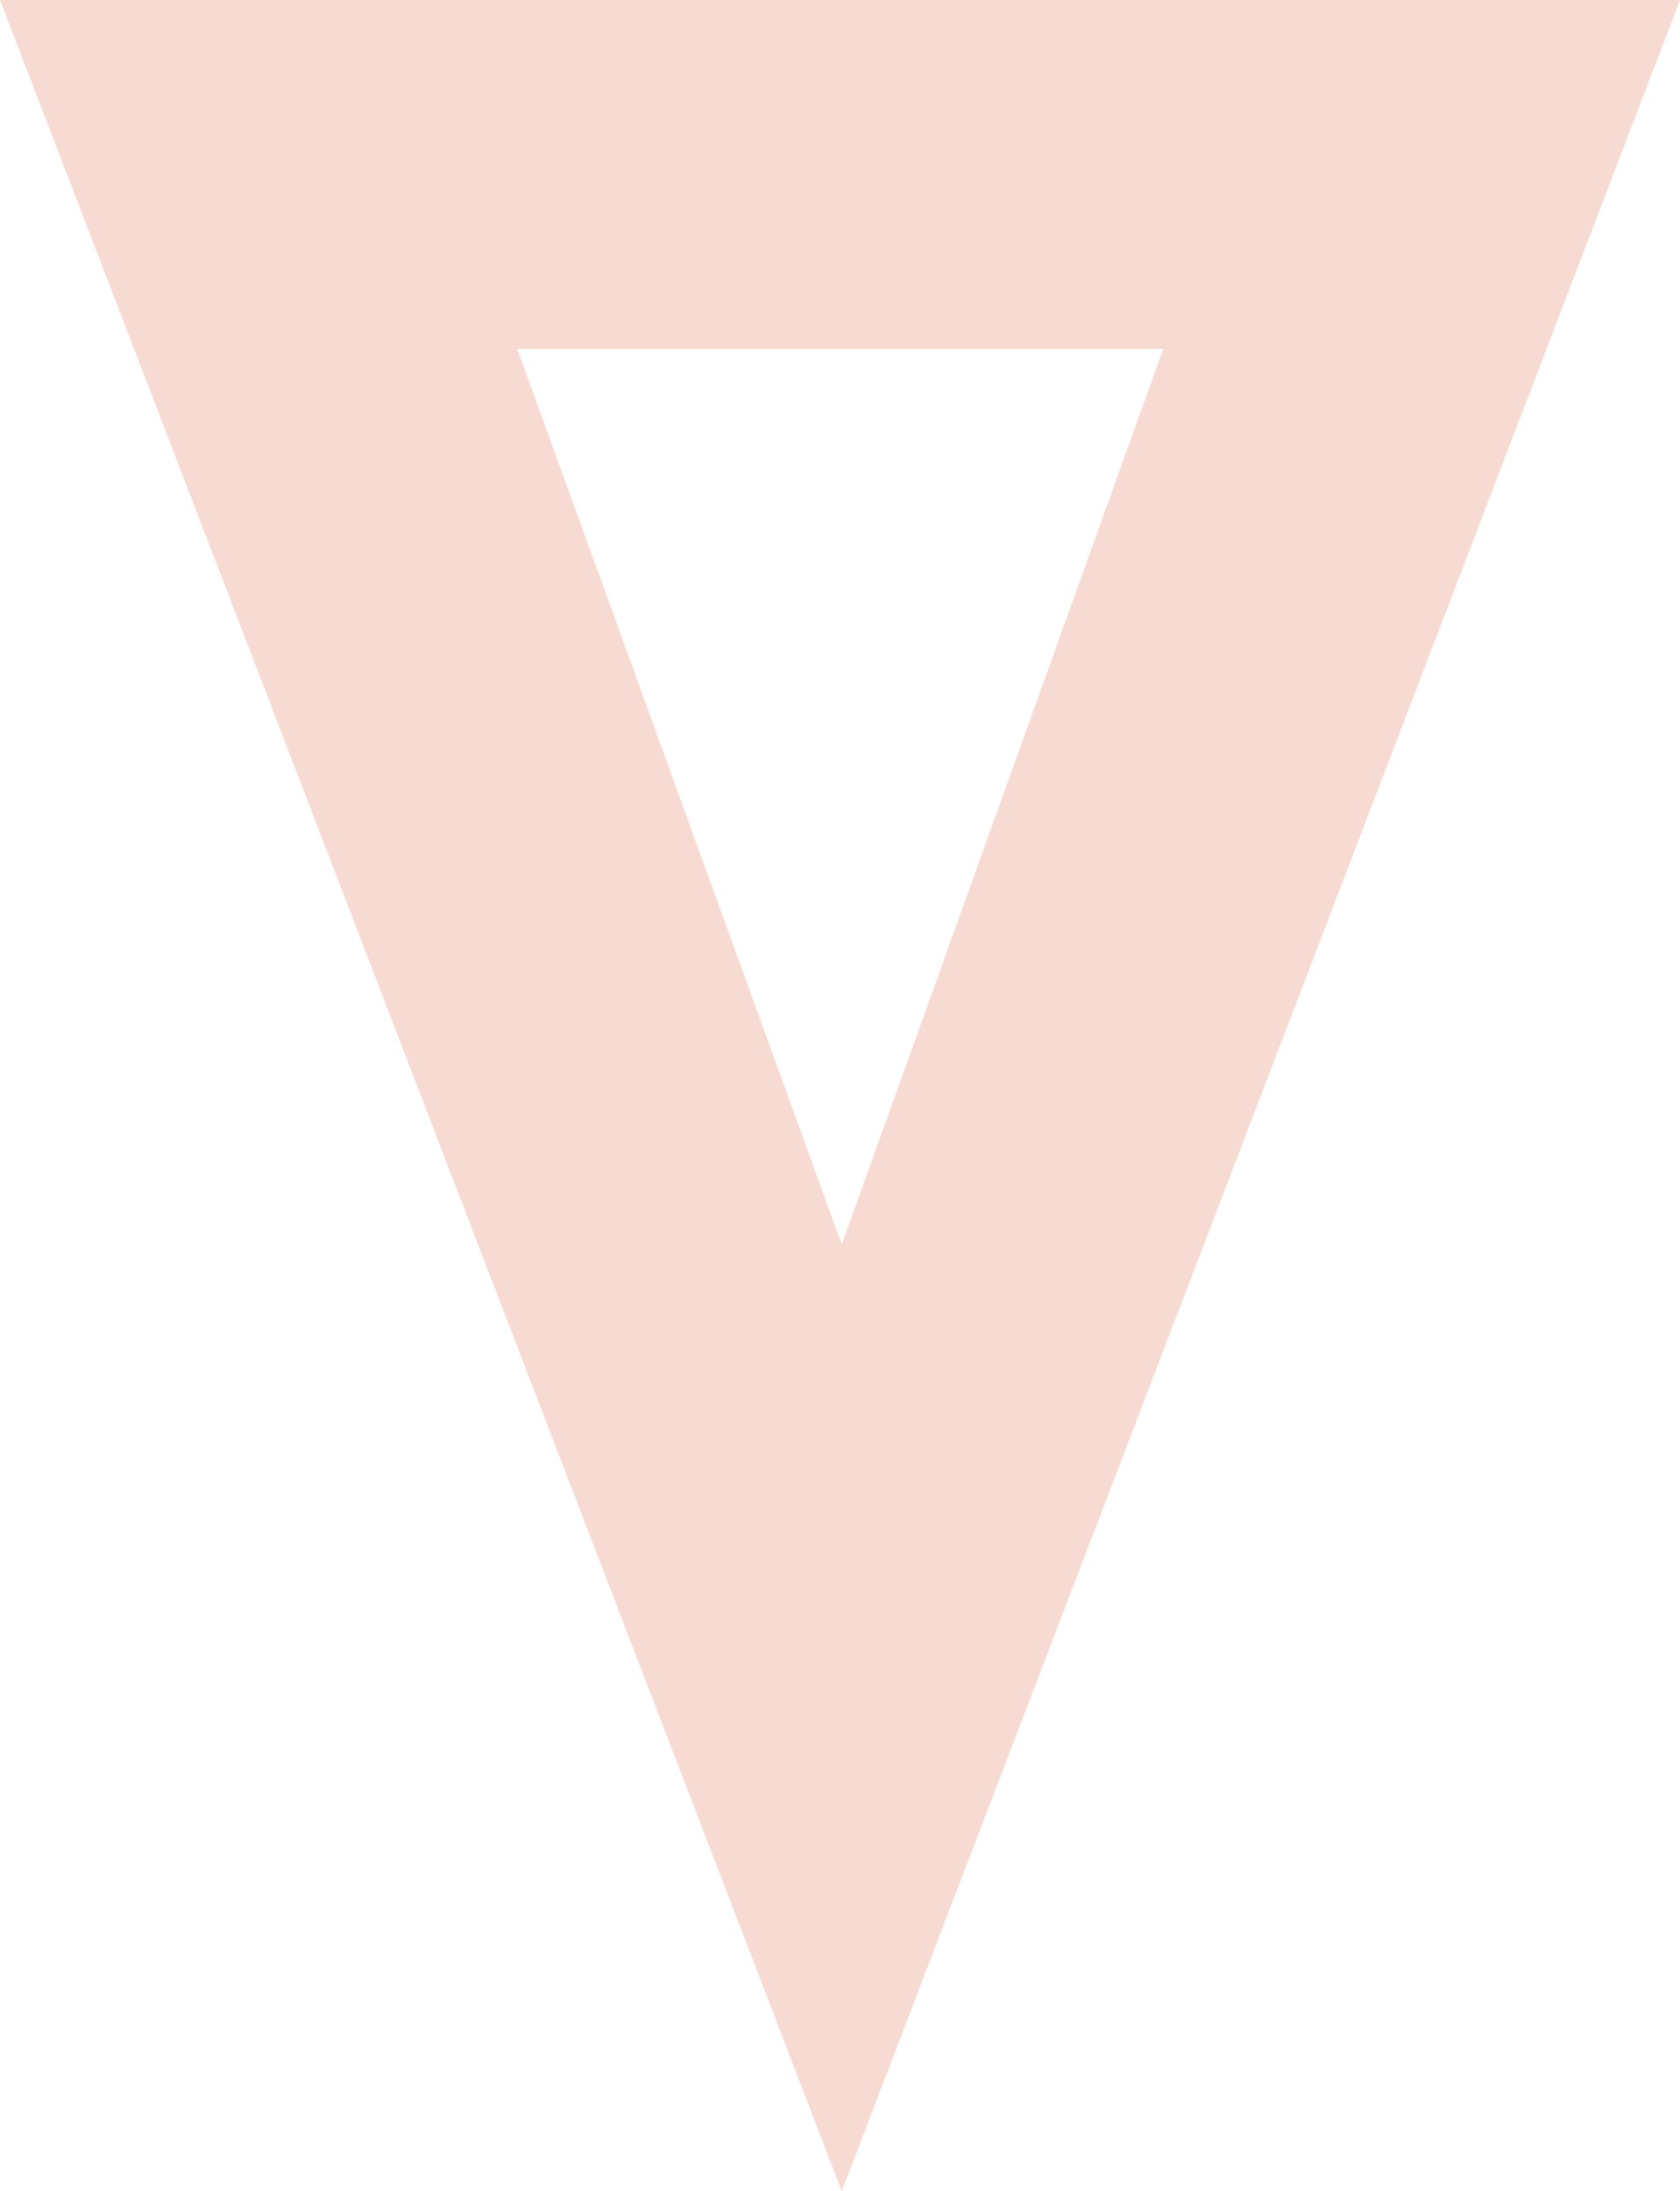 <?xml version="1.0" encoding="utf-8"?>
<!-- Generator: Adobe Illustrator 16.0.0, SVG Export Plug-In . SVG Version: 6.00 Build 0)  -->
<!DOCTYPE svg PUBLIC "-//W3C//DTD SVG 1.0//EN" "http://www.w3.org/TR/2001/REC-SVG-20010904/DTD/svg10.dtd">
<svg version="1.0" id="Layer_1" xmlns="http://www.w3.org/2000/svg" xmlns:xlink="http://www.w3.org/1999/xlink" x="0px" y="0px"
	 width="172.029px" height="224.359px" viewBox="0 0 172.029 224.359" enable-background="new 0 0 172.029 224.359"
	 xml:space="preserve">
<path fill="#F7DBD2" d="M172.029,0L86.192,224.359L0,0H172.029z M86.192,127.418l32.925-91.704H52.962L86.192,127.418z"/>
</svg>
